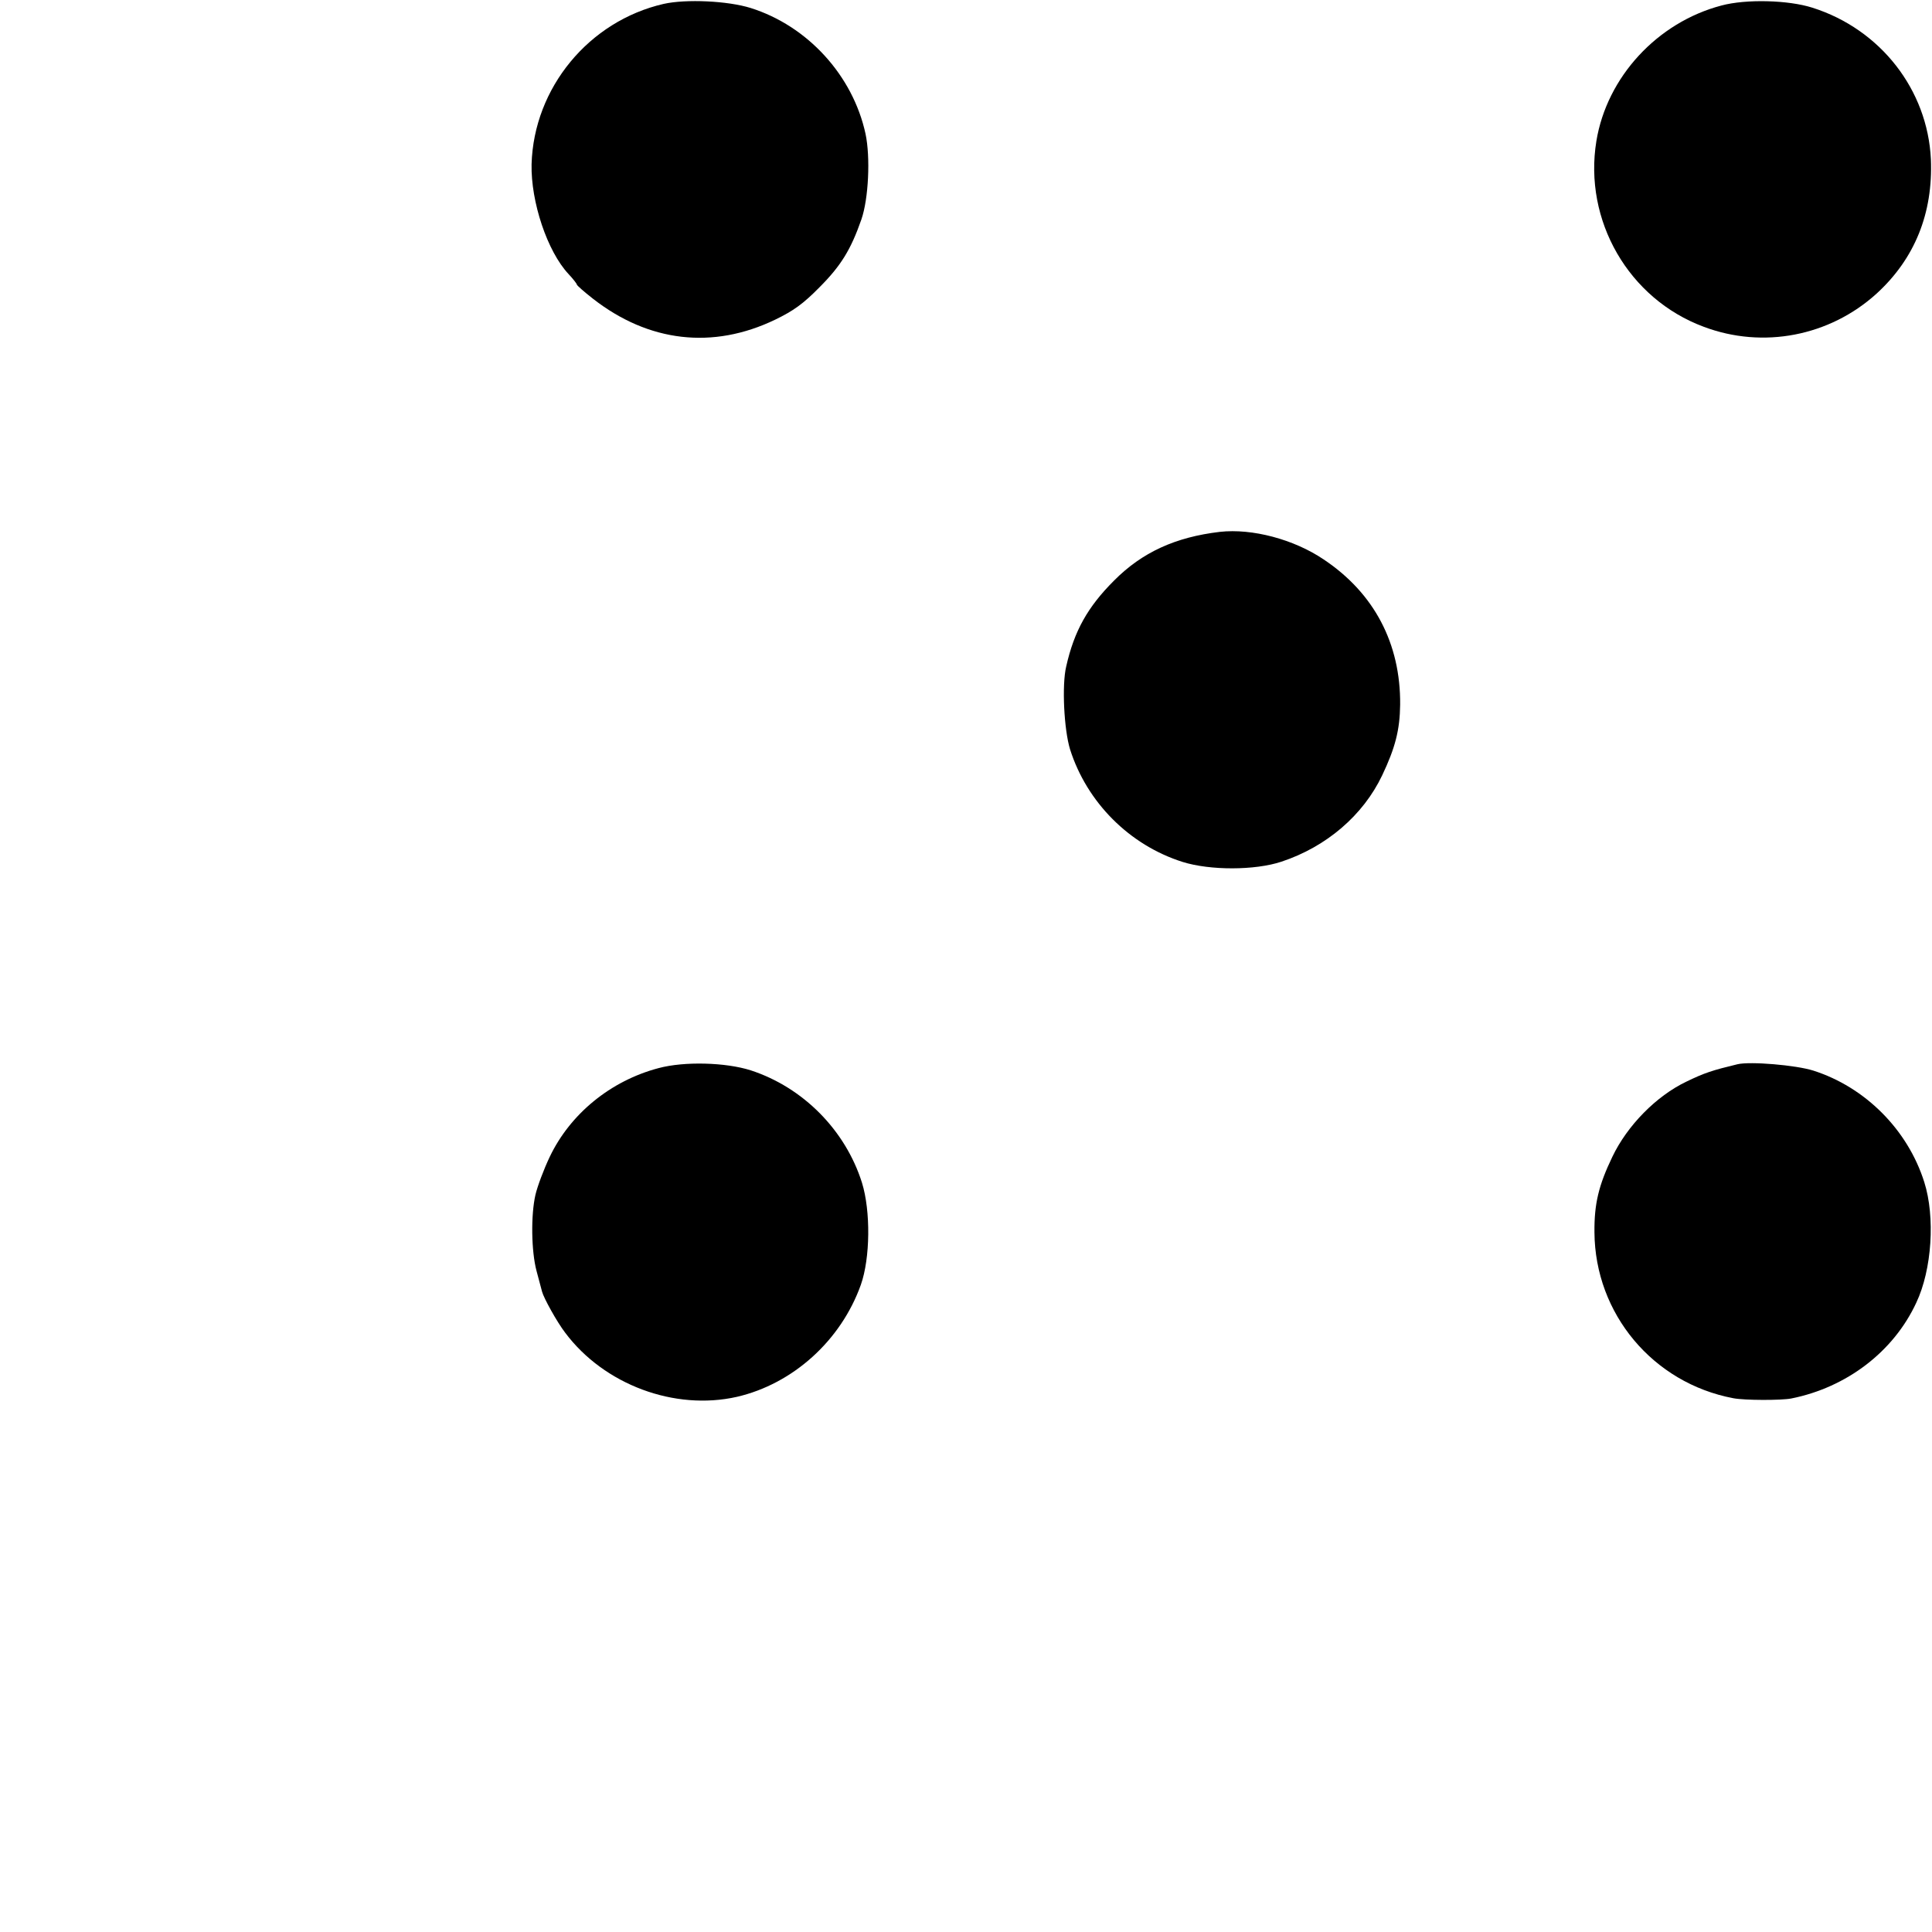 <?xml version="1.0" standalone="no"?>
<!DOCTYPE svg PUBLIC "-//W3C//DTD SVG 20010904//EN"
 "http://www.w3.org/TR/2001/REC-SVG-20010904/DTD/svg10.dtd">
<svg version="1.0" xmlns="http://www.w3.org/2000/svg"
 width="700pt" height="700pt" viewBox="0 0 700 700"
 preserveAspectRatio="xMidYMid meet">
<g transform="translate(0,700) scale(0.1,-0.1)"
fill="#000000" stroke="none">
<path d="M2405 6986 c-271 -62 -471 -304 -479 -581 -3 -136 57 -316 134 -398
16 -17 30 -35 30 -38 0 -3 26 -26 58 -51 202 -158 435 -185 661 -76 66 32 101
57 160 117 78 78 114 137 152 246 26 75 33 225 15 310 -46 212 -210 391 -416
456 -83 26 -234 33 -315 15z"/>
<path d="M6237 6980 c-232 -61 -415 -259 -453 -491 -47 -288 117 -572 389
-673 215 -81 456 -34 626 120 139 127 205 292 197 487 -12 252 -183 471 -429
549 -87 28 -241 32 -330 8z"/>
<path d="M4420 5073 c-161 -19 -282 -74 -384 -177 -95 -95 -144 -182 -173
-311 -16 -67 -8 -228 14 -300 61 -192 215 -347 408 -408 99 -31 262 -31 358 1
163 54 296 168 365 313 47 99 64 164 65 256 2 221 -94 404 -277 526 -108 73
-259 113 -376 100z"/>
<path d="M2386 3130 c-174 -46 -320 -166 -394 -321 -22 -46 -45 -108 -52 -138
-17 -74 -15 -205 4 -276 9 -33 18 -67 20 -75 6 -23 54 -110 84 -149 141 -188
396 -283 622 -232 203 47 377 204 449 406 34 96 36 267 4 370 -60 190 -213
345 -403 407 -91 29 -241 33 -334 8z"/>
<path d="M6295 3144 c-91 -22 -119 -31 -185 -63 -109 -52 -214 -159 -268 -272
-50 -104 -66 -171 -65 -274 2 -295 212 -546 503 -601 41 -8 174 -8 210 -1 201
40 371 170 453 347 57 120 69 311 29 437 -60 190 -214 344 -402 404 -63 20
-229 34 -275 23z"/>
</g>
</svg>
